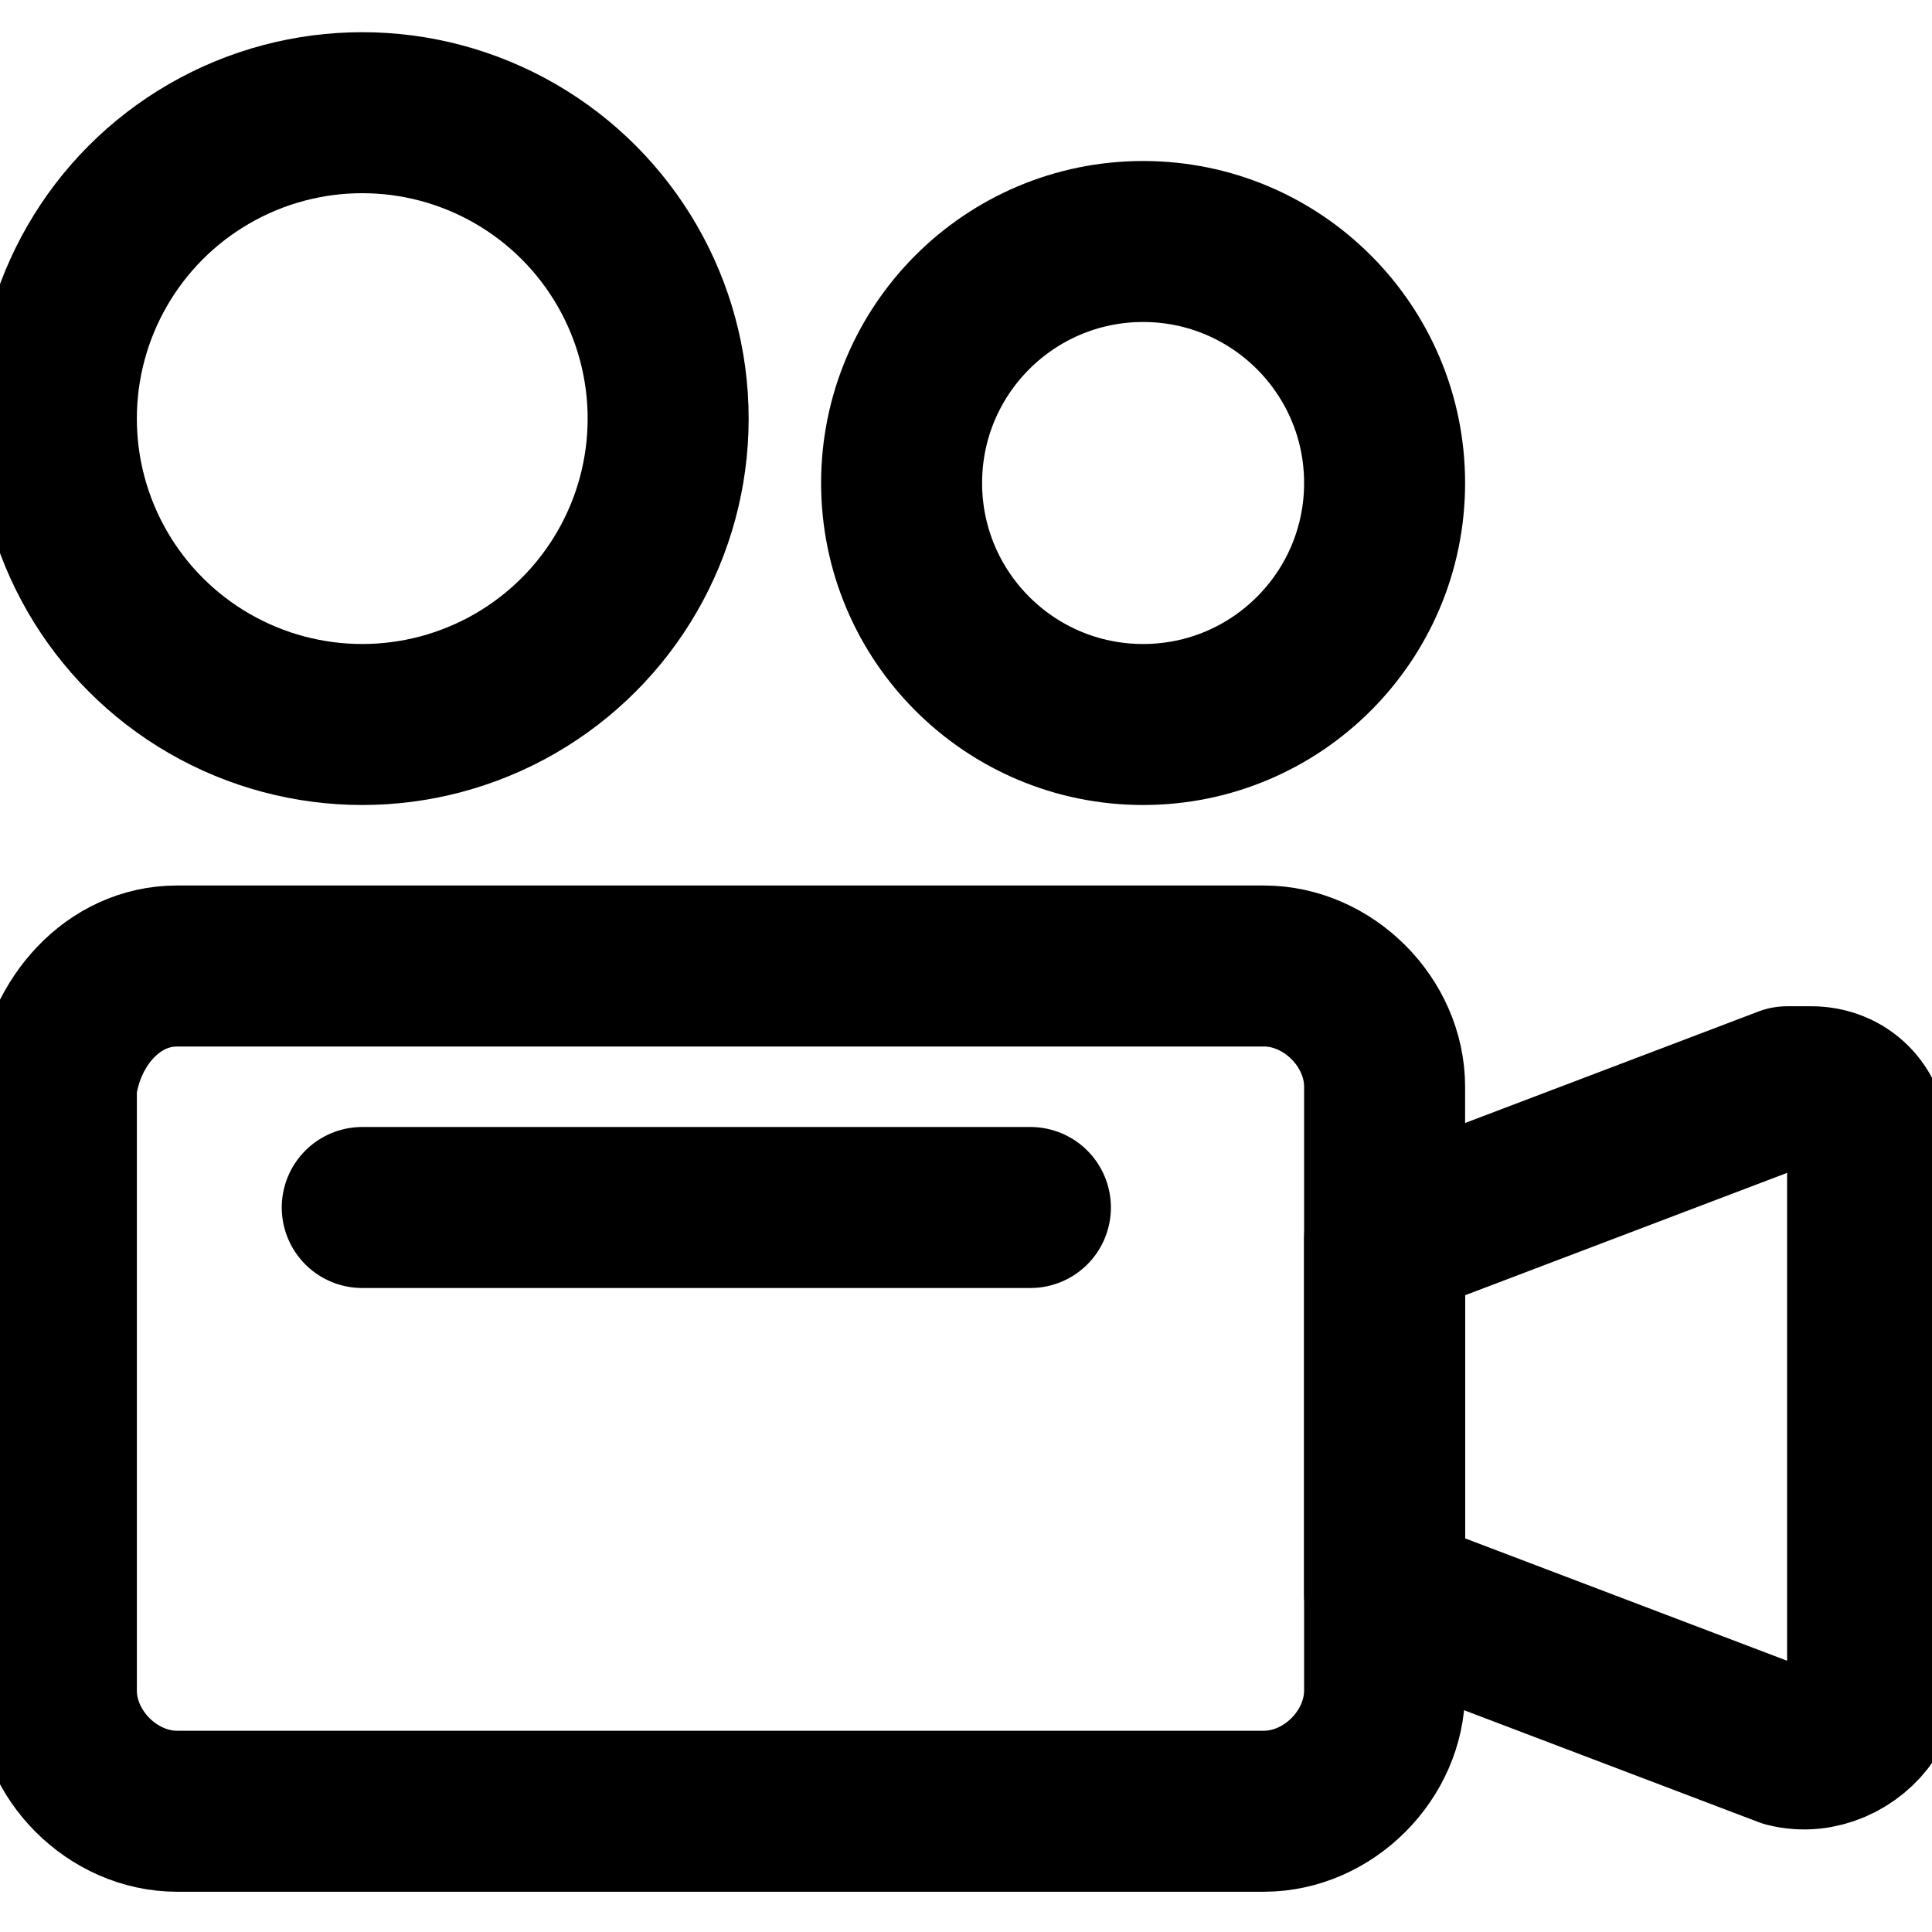 <?xml version="1.0" encoding="utf-8"?>
<!-- Generator: Adobe Illustrator 22.0.0, SVG Export Plug-In . SVG Version: 6.00 Build 0)  -->
<svg version="1.1" id="Layer_1" xmlns="http://www.w3.org/2000/svg" xmlns:xlink="http://www.w3.org/1999/xlink" x="0px" y="0px"
	 viewBox="0 0 24 24" style="enable-background:new 0 0 24 24;" xml:space="preserve">
<style type="text/css">
	.st0{fill:none;stroke:#000000;stroke-width:2;stroke-linecap:round;stroke-linejoin:round;}
</style>
<title>camera-studio</title>
<path class="st0" d="M2.2,12h13.5c0.8,0,1.5,0.7,1.5,1.5V21c0,0.8-0.7,1.5-1.5,1.5H2.2c-0.8,0-1.5-0.7-1.5-1.5v-7.5
	C0.8,12.7,1.4,12,2.2,12z"/>
<path class="st0" d="M17.2,19.8l5,1.9c0.4,0.1,0.8-0.1,1-0.4c0-0.1,0-0.2,0-0.3v-6.8c0-0.4-0.3-0.7-0.7-0.7c-0.1,0-0.2,0-0.3,0
	l-5,1.9V19.8z"/>
<line class="st0" x1="4.5" y1="15" x2="12.8" y2="15"/>
<circle class="st0" cx="4.5" cy="5.2" r="3.8"/>
<circle class="st0" cx="14.2" cy="6" r="3"/>
</svg>
